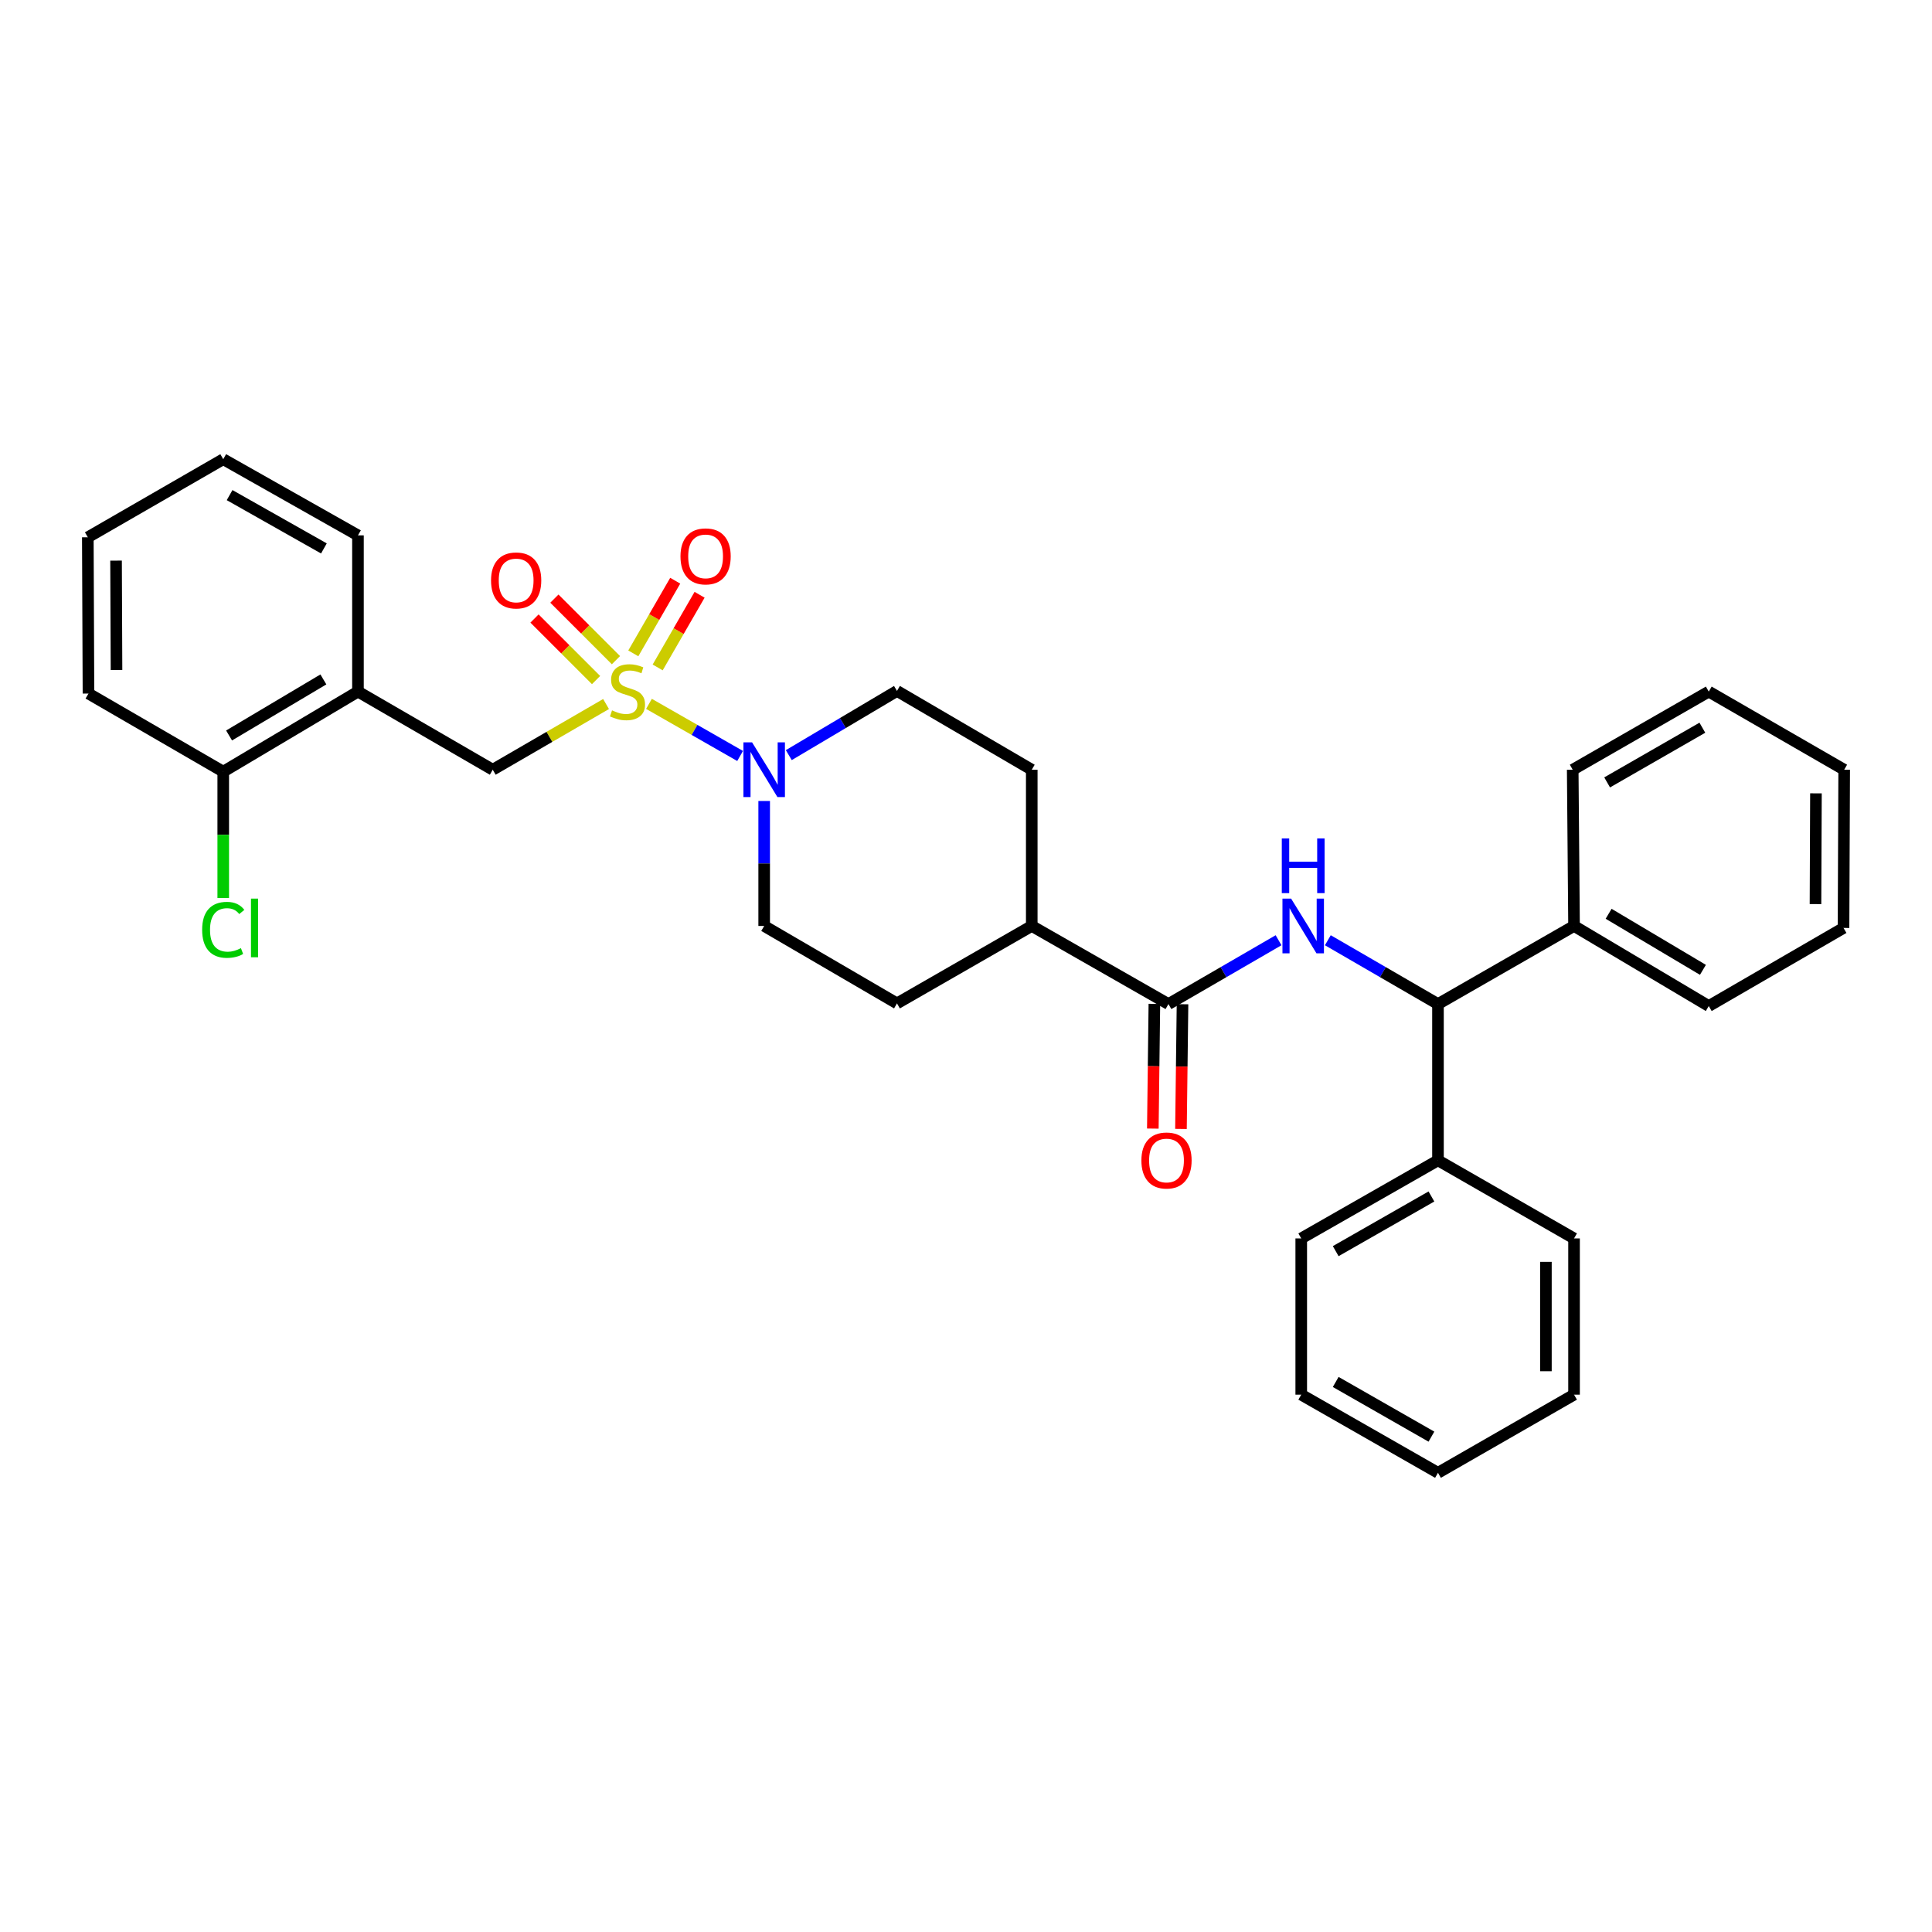 <?xml version='1.0' encoding='iso-8859-1'?>
<svg version='1.1' baseProfile='full'
              xmlns='http://www.w3.org/2000/svg'
                      xmlns:rdkit='http://www.rdkit.org/xml'
                      xmlns:xlink='http://www.w3.org/1999/xlink'
                  xml:space='preserve'
width='1000px' height='1000px' viewBox='0 0 1000 1000'>
<!-- END OF HEADER -->
<rect style='opacity:1.0;fill:#FFFFFF;stroke:none' width='1000' height='1000' x='0' y='0'> </rect>
<path class='bond-0' d='M 335.906,364.322 L 359.493,377.805' style='fill:none;fill-rule:evenodd;stroke:#CCCC00;stroke-width:6px;stroke-linecap:butt;stroke-linejoin:miter;stroke-opacity:1' />
<path class='bond-0' d='M 359.493,377.805 L 383.081,391.289' style='fill:none;fill-rule:evenodd;stroke:#0000FF;stroke-width:6px;stroke-linecap:butt;stroke-linejoin:miter;stroke-opacity:1' />
<path class='bond-3' d='M 313.693,364.401 L 284.367,381.405' style='fill:none;fill-rule:evenodd;stroke:#CCCC00;stroke-width:6px;stroke-linecap:butt;stroke-linejoin:miter;stroke-opacity:1' />
<path class='bond-3' d='M 284.367,381.405 L 255.042,398.41' style='fill:none;fill-rule:evenodd;stroke:#000000;stroke-width:6px;stroke-linecap:butt;stroke-linejoin:miter;stroke-opacity:1' />
<path class='bond-6' d='M 318.819,341.703 L 302.886,325.775' style='fill:none;fill-rule:evenodd;stroke:#CCCC00;stroke-width:6px;stroke-linecap:butt;stroke-linejoin:miter;stroke-opacity:1' />
<path class='bond-6' d='M 302.886,325.775 L 286.953,309.846' style='fill:none;fill-rule:evenodd;stroke:#FF0000;stroke-width:6px;stroke-linecap:butt;stroke-linejoin:miter;stroke-opacity:1' />
<path class='bond-6' d='M 308.523,352.002 L 292.59,336.074' style='fill:none;fill-rule:evenodd;stroke:#CCCC00;stroke-width:6px;stroke-linecap:butt;stroke-linejoin:miter;stroke-opacity:1' />
<path class='bond-6' d='M 292.59,336.074 L 276.657,320.145' style='fill:none;fill-rule:evenodd;stroke:#FF0000;stroke-width:6px;stroke-linecap:butt;stroke-linejoin:miter;stroke-opacity:1' />
<path class='bond-7' d='M 340.409,345.463 L 351.259,326.657' style='fill:none;fill-rule:evenodd;stroke:#CCCC00;stroke-width:6px;stroke-linecap:butt;stroke-linejoin:miter;stroke-opacity:1' />
<path class='bond-7' d='M 351.259,326.657 L 362.109,307.852' style='fill:none;fill-rule:evenodd;stroke:#FF0000;stroke-width:6px;stroke-linecap:butt;stroke-linejoin:miter;stroke-opacity:1' />
<path class='bond-7' d='M 327.795,338.186 L 338.645,319.38' style='fill:none;fill-rule:evenodd;stroke:#CCCC00;stroke-width:6px;stroke-linecap:butt;stroke-linejoin:miter;stroke-opacity:1' />
<path class='bond-7' d='M 338.645,319.38 L 349.495,300.574' style='fill:none;fill-rule:evenodd;stroke:#FF0000;stroke-width:6px;stroke-linecap:butt;stroke-linejoin:miter;stroke-opacity:1' />
<path class='bond-9' d='M 395.538,414.592 L 395.538,446.932' style='fill:none;fill-rule:evenodd;stroke:#0000FF;stroke-width:6px;stroke-linecap:butt;stroke-linejoin:miter;stroke-opacity:1' />
<path class='bond-9' d='M 395.538,446.932 L 395.538,479.273' style='fill:none;fill-rule:evenodd;stroke:#000000;stroke-width:6px;stroke-linecap:butt;stroke-linejoin:miter;stroke-opacity:1' />
<path class='bond-10' d='M 408.276,390.852 L 436.275,374.239' style='fill:none;fill-rule:evenodd;stroke:#0000FF;stroke-width:6px;stroke-linecap:butt;stroke-linejoin:miter;stroke-opacity:1' />
<path class='bond-10' d='M 436.275,374.239 L 464.273,357.627' style='fill:none;fill-rule:evenodd;stroke:#000000;stroke-width:6px;stroke-linecap:butt;stroke-linejoin:miter;stroke-opacity:1' />
<path class='bond-1' d='M 661.777,486.666 L 633.281,503.183' style='fill:none;fill-rule:evenodd;stroke:#0000FF;stroke-width:6px;stroke-linecap:butt;stroke-linejoin:miter;stroke-opacity:1' />
<path class='bond-1' d='M 633.281,503.183 L 604.786,519.7' style='fill:none;fill-rule:evenodd;stroke:#000000;stroke-width:6px;stroke-linecap:butt;stroke-linejoin:miter;stroke-opacity:1' />
<path class='bond-4' d='M 687.288,486.665 L 715.791,503.182' style='fill:none;fill-rule:evenodd;stroke:#0000FF;stroke-width:6px;stroke-linecap:butt;stroke-linejoin:miter;stroke-opacity:1' />
<path class='bond-4' d='M 715.791,503.182 L 744.295,519.7' style='fill:none;fill-rule:evenodd;stroke:#000000;stroke-width:6px;stroke-linecap:butt;stroke-linejoin:miter;stroke-opacity:1' />
<path class='bond-2' d='M 604.786,519.7 L 534.036,479.273' style='fill:none;fill-rule:evenodd;stroke:#000000;stroke-width:6px;stroke-linecap:butt;stroke-linejoin:miter;stroke-opacity:1' />
<path class='bond-11' d='M 597.505,519.61 L 597.105,551.882' style='fill:none;fill-rule:evenodd;stroke:#000000;stroke-width:6px;stroke-linecap:butt;stroke-linejoin:miter;stroke-opacity:1' />
<path class='bond-11' d='M 597.105,551.882 L 596.704,584.154' style='fill:none;fill-rule:evenodd;stroke:#FF0000;stroke-width:6px;stroke-linecap:butt;stroke-linejoin:miter;stroke-opacity:1' />
<path class='bond-11' d='M 612.066,519.79 L 611.666,552.062' style='fill:none;fill-rule:evenodd;stroke:#000000;stroke-width:6px;stroke-linecap:butt;stroke-linejoin:miter;stroke-opacity:1' />
<path class='bond-11' d='M 611.666,552.062 L 611.266,584.335' style='fill:none;fill-rule:evenodd;stroke:#FF0000;stroke-width:6px;stroke-linecap:butt;stroke-linejoin:miter;stroke-opacity:1' />
<path class='bond-5' d='M 255.042,398.41 L 185.279,357.967' style='fill:none;fill-rule:evenodd;stroke:#000000;stroke-width:6px;stroke-linecap:butt;stroke-linejoin:miter;stroke-opacity:1' />
<path class='bond-13' d='M 744.295,519.7 L 814.721,479.273' style='fill:none;fill-rule:evenodd;stroke:#000000;stroke-width:6px;stroke-linecap:butt;stroke-linejoin:miter;stroke-opacity:1' />
<path class='bond-14' d='M 744.295,519.7 L 744.295,600.587' style='fill:none;fill-rule:evenodd;stroke:#000000;stroke-width:6px;stroke-linecap:butt;stroke-linejoin:miter;stroke-opacity:1' />
<path class='bond-12' d='M 185.279,357.967 L 115.549,399.413' style='fill:none;fill-rule:evenodd;stroke:#000000;stroke-width:6px;stroke-linecap:butt;stroke-linejoin:miter;stroke-opacity:1' />
<path class='bond-12' d='M 167.379,351.665 L 118.568,380.678' style='fill:none;fill-rule:evenodd;stroke:#000000;stroke-width:6px;stroke-linecap:butt;stroke-linejoin:miter;stroke-opacity:1' />
<path class='bond-18' d='M 185.279,357.967 L 185.279,277.104' style='fill:none;fill-rule:evenodd;stroke:#000000;stroke-width:6px;stroke-linecap:butt;stroke-linejoin:miter;stroke-opacity:1' />
<path class='bond-8' d='M 534.036,479.273 L 534.036,398.41' style='fill:none;fill-rule:evenodd;stroke:#000000;stroke-width:6px;stroke-linecap:butt;stroke-linejoin:miter;stroke-opacity:1' />
<path class='bond-32' d='M 534.036,479.273 L 464.273,519.36' style='fill:none;fill-rule:evenodd;stroke:#000000;stroke-width:6px;stroke-linecap:butt;stroke-linejoin:miter;stroke-opacity:1' />
<path class='bond-16' d='M 395.538,479.273 L 464.273,519.36' style='fill:none;fill-rule:evenodd;stroke:#000000;stroke-width:6px;stroke-linecap:butt;stroke-linejoin:miter;stroke-opacity:1' />
<path class='bond-15' d='M 464.273,357.627 L 534.036,398.41' style='fill:none;fill-rule:evenodd;stroke:#000000;stroke-width:6px;stroke-linecap:butt;stroke-linejoin:miter;stroke-opacity:1' />
<path class='bond-17' d='M 115.549,399.413 L 115.549,432.116' style='fill:none;fill-rule:evenodd;stroke:#000000;stroke-width:6px;stroke-linecap:butt;stroke-linejoin:miter;stroke-opacity:1' />
<path class='bond-17' d='M 115.549,432.116 L 115.549,464.818' style='fill:none;fill-rule:evenodd;stroke:#00CC00;stroke-width:6px;stroke-linecap:butt;stroke-linejoin:miter;stroke-opacity:1' />
<path class='bond-19' d='M 115.549,399.413 L 45.794,358.978' style='fill:none;fill-rule:evenodd;stroke:#000000;stroke-width:6px;stroke-linecap:butt;stroke-linejoin:miter;stroke-opacity:1' />
<path class='bond-20' d='M 814.721,479.273 L 884.451,520.727' style='fill:none;fill-rule:evenodd;stroke:#000000;stroke-width:6px;stroke-linecap:butt;stroke-linejoin:miter;stroke-opacity:1' />
<path class='bond-20' d='M 832.622,472.973 L 881.433,501.992' style='fill:none;fill-rule:evenodd;stroke:#000000;stroke-width:6px;stroke-linecap:butt;stroke-linejoin:miter;stroke-opacity:1' />
<path class='bond-21' d='M 814.721,479.273 L 814.033,398.41' style='fill:none;fill-rule:evenodd;stroke:#000000;stroke-width:6px;stroke-linecap:butt;stroke-linejoin:miter;stroke-opacity:1' />
<path class='bond-22' d='M 744.295,600.587 L 673.521,641.006' style='fill:none;fill-rule:evenodd;stroke:#000000;stroke-width:6px;stroke-linecap:butt;stroke-linejoin:miter;stroke-opacity:1' />
<path class='bond-22' d='M 740.901,619.295 L 691.359,647.589' style='fill:none;fill-rule:evenodd;stroke:#000000;stroke-width:6px;stroke-linecap:butt;stroke-linejoin:miter;stroke-opacity:1' />
<path class='bond-23' d='M 744.295,600.587 L 814.721,641.006' style='fill:none;fill-rule:evenodd;stroke:#000000;stroke-width:6px;stroke-linecap:butt;stroke-linejoin:miter;stroke-opacity:1' />
<path class='bond-24' d='M 185.279,277.104 L 115.549,237.68' style='fill:none;fill-rule:evenodd;stroke:#000000;stroke-width:6px;stroke-linecap:butt;stroke-linejoin:miter;stroke-opacity:1' />
<path class='bond-24' d='M 167.653,283.867 L 118.841,256.27' style='fill:none;fill-rule:evenodd;stroke:#000000;stroke-width:6px;stroke-linecap:butt;stroke-linejoin:miter;stroke-opacity:1' />
<path class='bond-33' d='M 45.794,358.978 L 45.455,278.107' style='fill:none;fill-rule:evenodd;stroke:#000000;stroke-width:6px;stroke-linecap:butt;stroke-linejoin:miter;stroke-opacity:1' />
<path class='bond-33' d='M 60.306,346.786 L 60.068,290.177' style='fill:none;fill-rule:evenodd;stroke:#000000;stroke-width:6px;stroke-linecap:butt;stroke-linejoin:miter;stroke-opacity:1' />
<path class='bond-29' d='M 884.451,520.727 L 954.206,480.3' style='fill:none;fill-rule:evenodd;stroke:#000000;stroke-width:6px;stroke-linecap:butt;stroke-linejoin:miter;stroke-opacity:1' />
<path class='bond-26' d='M 814.033,398.41 L 884.451,357.967' style='fill:none;fill-rule:evenodd;stroke:#000000;stroke-width:6px;stroke-linecap:butt;stroke-linejoin:miter;stroke-opacity:1' />
<path class='bond-26' d='M 831.848,404.972 L 881.141,376.661' style='fill:none;fill-rule:evenodd;stroke:#000000;stroke-width:6px;stroke-linecap:butt;stroke-linejoin:miter;stroke-opacity:1' />
<path class='bond-27' d='M 673.521,641.006 L 673.521,721.876' style='fill:none;fill-rule:evenodd;stroke:#000000;stroke-width:6px;stroke-linecap:butt;stroke-linejoin:miter;stroke-opacity:1' />
<path class='bond-28' d='M 814.721,641.006 L 814.721,721.876' style='fill:none;fill-rule:evenodd;stroke:#000000;stroke-width:6px;stroke-linecap:butt;stroke-linejoin:miter;stroke-opacity:1' />
<path class='bond-28' d='M 800.158,653.136 L 800.158,709.746' style='fill:none;fill-rule:evenodd;stroke:#000000;stroke-width:6px;stroke-linecap:butt;stroke-linejoin:miter;stroke-opacity:1' />
<path class='bond-25' d='M 115.549,237.68 L 45.455,278.107' style='fill:none;fill-rule:evenodd;stroke:#000000;stroke-width:6px;stroke-linecap:butt;stroke-linejoin:miter;stroke-opacity:1' />
<path class='bond-30' d='M 884.451,357.967 L 954.545,398.41' style='fill:none;fill-rule:evenodd;stroke:#000000;stroke-width:6px;stroke-linecap:butt;stroke-linejoin:miter;stroke-opacity:1' />
<path class='bond-34' d='M 673.521,721.876 L 744.295,762.32' style='fill:none;fill-rule:evenodd;stroke:#000000;stroke-width:6px;stroke-linecap:butt;stroke-linejoin:miter;stroke-opacity:1' />
<path class='bond-34' d='M 691.362,715.299 L 740.904,743.61' style='fill:none;fill-rule:evenodd;stroke:#000000;stroke-width:6px;stroke-linecap:butt;stroke-linejoin:miter;stroke-opacity:1' />
<path class='bond-31' d='M 814.721,721.876 L 744.295,762.32' style='fill:none;fill-rule:evenodd;stroke:#000000;stroke-width:6px;stroke-linecap:butt;stroke-linejoin:miter;stroke-opacity:1' />
<path class='bond-35' d='M 954.206,480.3 L 954.545,398.41' style='fill:none;fill-rule:evenodd;stroke:#000000;stroke-width:6px;stroke-linecap:butt;stroke-linejoin:miter;stroke-opacity:1' />
<path class='bond-35' d='M 939.694,467.956 L 939.932,410.633' style='fill:none;fill-rule:evenodd;stroke:#000000;stroke-width:6px;stroke-linecap:butt;stroke-linejoin:miter;stroke-opacity:1' />
<path  class='atom-0' d='M 316.788 367.687
Q 317.108 367.807, 318.428 368.367
Q 319.748 368.927, 321.188 369.287
Q 322.668 369.607, 324.108 369.607
Q 326.788 369.607, 328.348 368.327
Q 329.908 367.007, 329.908 364.727
Q 329.908 363.167, 329.108 362.207
Q 328.348 361.247, 327.148 360.727
Q 325.948 360.207, 323.948 359.607
Q 321.428 358.847, 319.908 358.127
Q 318.428 357.407, 317.348 355.887
Q 316.308 354.367, 316.308 351.807
Q 316.308 348.247, 318.708 346.047
Q 321.148 343.847, 325.948 343.847
Q 329.228 343.847, 332.948 345.407
L 332.028 348.487
Q 328.628 347.087, 326.068 347.087
Q 323.308 347.087, 321.788 348.247
Q 320.268 349.367, 320.308 351.327
Q 320.308 352.847, 321.068 353.767
Q 321.868 354.687, 322.988 355.207
Q 324.148 355.727, 326.068 356.327
Q 328.628 357.127, 330.148 357.927
Q 331.668 358.727, 332.748 360.367
Q 333.868 361.967, 333.868 364.727
Q 333.868 368.647, 331.228 370.767
Q 328.628 372.847, 324.268 372.847
Q 321.748 372.847, 319.828 372.287
Q 317.948 371.767, 315.708 370.847
L 316.788 367.687
' fill='#CCCC00'/>
<path  class='atom-1' d='M 389.278 384.25
L 398.558 399.25
Q 399.478 400.73, 400.958 403.41
Q 402.438 406.09, 402.518 406.25
L 402.518 384.25
L 406.278 384.25
L 406.278 412.57
L 402.398 412.57
L 392.438 396.17
Q 391.278 394.25, 390.038 392.05
Q 388.838 389.85, 388.478 389.17
L 388.478 412.57
L 384.798 412.57
L 384.798 384.25
L 389.278 384.25
' fill='#0000FF'/>
<path  class='atom-2' d='M 668.272 465.113
L 677.552 480.113
Q 678.472 481.593, 679.952 484.273
Q 681.432 486.953, 681.512 487.113
L 681.512 465.113
L 685.272 465.113
L 685.272 493.433
L 681.392 493.433
L 671.432 477.033
Q 670.272 475.113, 669.032 472.913
Q 667.832 470.713, 667.472 470.033
L 667.472 493.433
L 663.792 493.433
L 663.792 465.113
L 668.272 465.113
' fill='#0000FF'/>
<path  class='atom-2' d='M 663.452 433.961
L 667.292 433.961
L 667.292 446.001
L 681.772 446.001
L 681.772 433.961
L 685.612 433.961
L 685.612 462.281
L 681.772 462.281
L 681.772 449.201
L 667.292 449.201
L 667.292 462.281
L 663.452 462.281
L 663.452 433.961
' fill='#0000FF'/>
<path  class='atom-7' d='M 254.161 300.436
Q 254.161 293.636, 257.521 289.836
Q 260.881 286.036, 267.161 286.036
Q 273.441 286.036, 276.801 289.836
Q 280.161 293.636, 280.161 300.436
Q 280.161 307.316, 276.761 311.236
Q 273.361 315.116, 267.161 315.116
Q 260.921 315.116, 257.521 311.236
Q 254.161 307.356, 254.161 300.436
M 267.161 311.916
Q 271.481 311.916, 273.801 309.036
Q 276.161 306.116, 276.161 300.436
Q 276.161 294.876, 273.801 292.076
Q 271.481 289.236, 267.161 289.236
Q 262.841 289.236, 260.481 292.036
Q 258.161 294.836, 258.161 300.436
Q 258.161 306.156, 260.481 309.036
Q 262.841 311.916, 267.161 311.916
' fill='#FF0000'/>
<path  class='atom-8' d='M 352.216 287.977
Q 352.216 281.177, 355.576 277.377
Q 358.936 273.577, 365.216 273.577
Q 371.496 273.577, 374.856 277.377
Q 378.216 281.177, 378.216 287.977
Q 378.216 294.857, 374.816 298.777
Q 371.416 302.657, 365.216 302.657
Q 358.976 302.657, 355.576 298.777
Q 352.216 294.897, 352.216 287.977
M 365.216 299.457
Q 369.536 299.457, 371.856 296.577
Q 374.216 293.657, 374.216 287.977
Q 374.216 282.417, 371.856 279.617
Q 369.536 276.777, 365.216 276.777
Q 360.896 276.777, 358.536 279.577
Q 356.216 282.377, 356.216 287.977
Q 356.216 293.697, 358.536 296.577
Q 360.896 299.457, 365.216 299.457
' fill='#FF0000'/>
<path  class='atom-12' d='M 590.782 600.667
Q 590.782 593.867, 594.142 590.067
Q 597.502 586.267, 603.782 586.267
Q 610.062 586.267, 613.422 590.067
Q 616.782 593.867, 616.782 600.667
Q 616.782 607.547, 613.382 611.467
Q 609.982 615.347, 603.782 615.347
Q 597.542 615.347, 594.142 611.467
Q 590.782 607.587, 590.782 600.667
M 603.782 612.147
Q 608.102 612.147, 610.422 609.267
Q 612.782 606.347, 612.782 600.667
Q 612.782 595.107, 610.422 592.307
Q 608.102 589.467, 603.782 589.467
Q 599.462 589.467, 597.102 592.267
Q 594.782 595.067, 594.782 600.667
Q 594.782 606.387, 597.102 609.267
Q 599.462 612.147, 603.782 612.147
' fill='#FF0000'/>
<path  class='atom-18' d='M 104.629 481.28
Q 104.629 474.24, 107.909 470.56
Q 111.229 466.84, 117.509 466.84
Q 123.349 466.84, 126.469 470.96
L 123.829 473.12
Q 121.549 470.12, 117.509 470.12
Q 113.229 470.12, 110.949 473
Q 108.709 475.84, 108.709 481.28
Q 108.709 486.88, 111.029 489.76
Q 113.389 492.64, 117.949 492.64
Q 121.069 492.64, 124.709 490.76
L 125.829 493.76
Q 124.349 494.72, 122.109 495.28
Q 119.869 495.84, 117.389 495.84
Q 111.229 495.84, 107.909 492.08
Q 104.629 488.32, 104.629 481.28
' fill='#00CC00'/>
<path  class='atom-18' d='M 129.909 465.12
L 133.589 465.12
L 133.589 495.48
L 129.909 495.48
L 129.909 465.12
' fill='#00CC00'/>
</svg>
